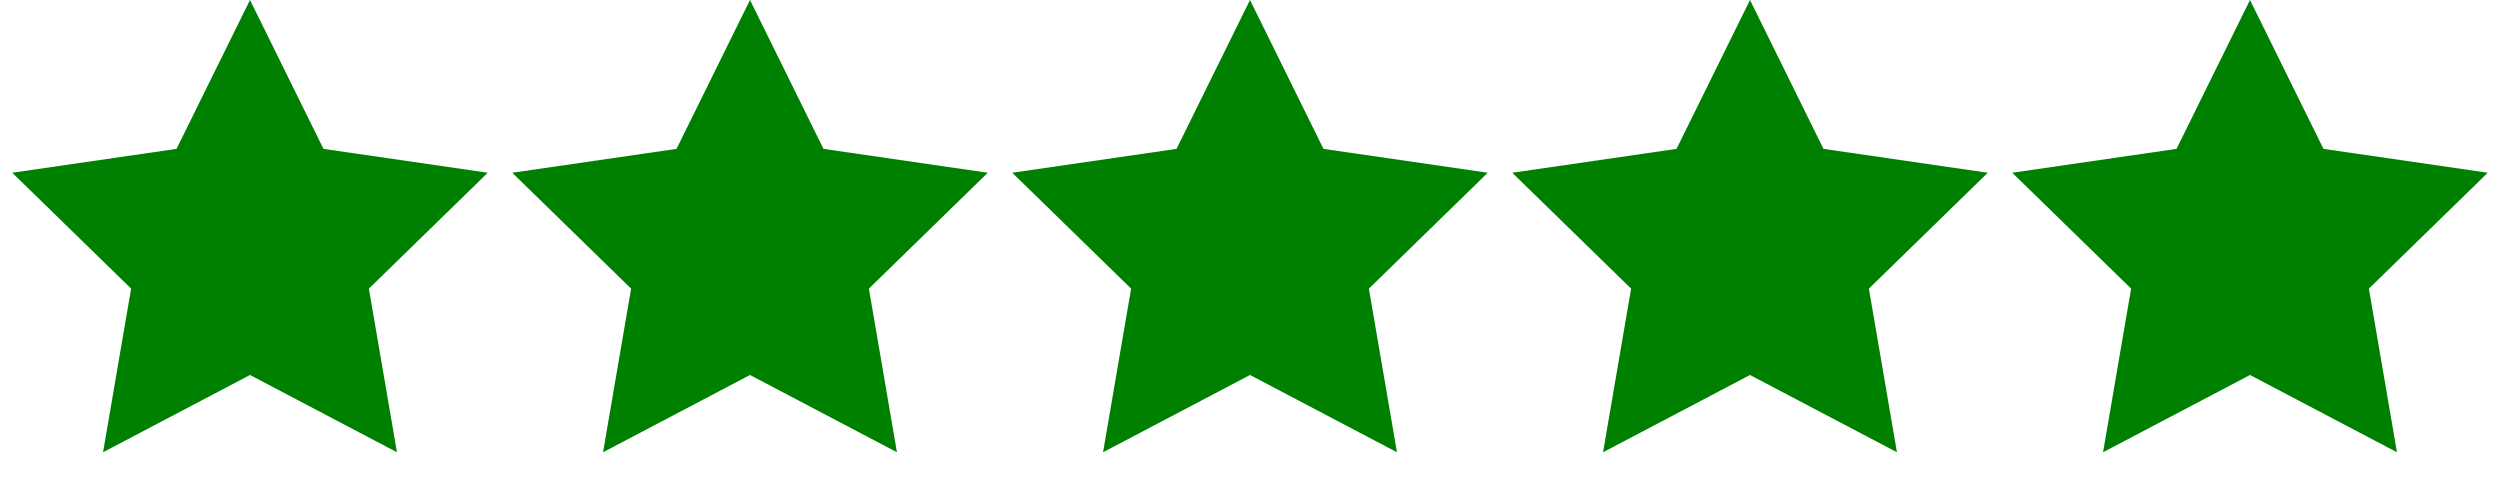 <svg width="190" height="38" viewBox="0 0 190 38" fill="none" xmlns="http://www.w3.org/2000/svg">
<g clip-path="url(#clip0_1406_20)">
<path d="M19 0L24.584 11.314L37.07 13.129L28.035 21.936L30.168 34.371L19 28.5L7.832 34.371L9.965 21.936L0.93 13.129L13.416 11.314L19 0Z" fill="#008000"/>
<path d="M57 0L62.584 11.314L75.07 13.129L66.035 21.936L68.168 34.371L57 28.5L45.832 34.371L47.965 21.936L38.93 13.129L51.416 11.314L57 0Z" fill="#008000"/>
<path d="M95 0L100.584 11.314L113.07 13.129L104.035 21.936L106.168 34.371L95 28.5L83.832 34.371L85.965 21.936L76.93 13.129L89.416 11.314L95 0Z" fill="#008000"/>
<path d="M133 0L138.584 11.314L151.07 13.129L142.035 21.936L144.168 34.371L133 28.5L121.832 34.371L123.965 21.936L114.93 13.129L127.416 11.314L133 0Z" fill="#008000"/>
<path d="M171 0L176.584 11.314L189.07 13.129L180.035 21.936L182.168 34.371L171 28.5L159.832 34.371L161.965 21.936L152.93 13.129L165.416 11.314L171 0Z" fill="#008000"/>
</g>
<defs>
<clipPath id="clip0_1406_20">
<rect width="190" height="38" fill="white"/>
</clipPath>
</defs>
</svg>
